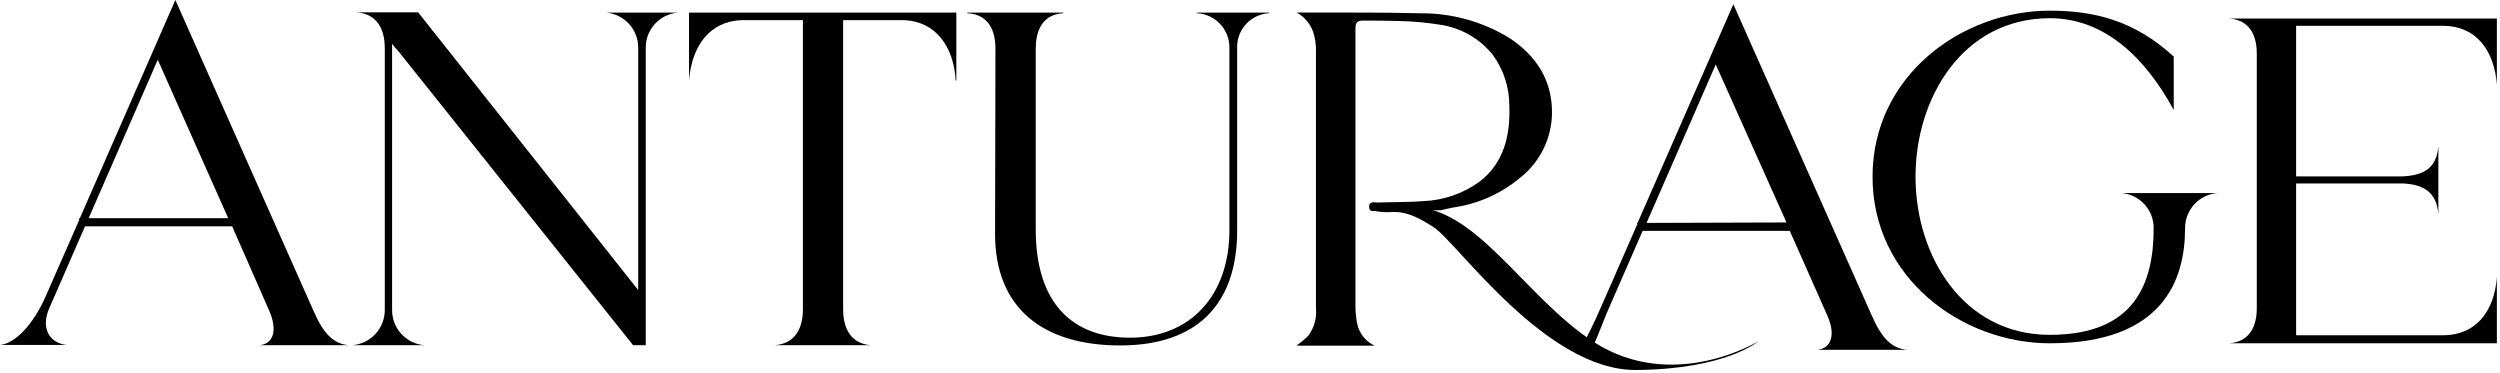 <?xml version="1.0" encoding="UTF-8"?> <svg xmlns="http://www.w3.org/2000/svg" width="335" height="50" viewBox="0 0 335 50" fill="none"> <path d="M10.61 29.49V29.24H10.7L23.5 0L41.96 41.54C43.3 44.66 44.65 46.09 46.76 46.26H34.76C36.62 46.09 37.21 44.32 36.11 41.71L31.11 30.33H11.39L6.59 41.33C5.49 43.86 6.5 45.96 8.95 46.22H0C2 46.05 4.46 43.52 6.15 39.64L10.61 29.49ZM11.88 29.24H30.58L21.14 8.01L11.88 29.24Z" fill="black"></path> <path d="M56.87 46.26H47.18C48.387 46.171 49.514 45.622 50.328 44.728C51.143 43.833 51.584 42.66 51.56 41.45V6.45C51.56 4.85 51.14 1.9 47.77 1.65H56.03L85.52 38.87V6.49C85.55 5.293 85.121 4.129 84.322 3.237C83.523 2.345 82.413 1.792 81.22 1.69H90.82C89.628 1.794 88.521 2.349 87.724 3.24C86.927 4.132 86.5 5.294 86.53 6.49V46.26H84.84L53.39 6.87C53.084 6.557 52.8 6.223 52.54 5.87V41.45C52.513 42.653 52.946 43.82 53.751 44.714C54.556 45.608 55.671 46.161 56.87 46.26Z" fill="black"></path> <path d="M128.15 1.69V10.79H128.06C127.81 6.24 125.37 2.87 121.16 2.7H112.98V41.45C112.98 43.05 113.4 46 116.69 46.26H103.8C107.17 46 107.59 43.05 107.59 41.45V2.7H99.33C95.04 2.87 92.68 6.24 92.33 10.79V1.69H128.15Z" fill="black"></path> <path d="M133.39 6.49C133.39 4.89 132.97 1.94 129.6 1.77V1.69H142.49V1.77C139.21 1.94 138.79 4.89 138.79 6.49V30.75C138.79 40.75 143.79 45.25 151.42 45.25C159.51 45.25 164.74 39.6 164.74 30.84V6.49C164.776 5.291 164.34 4.126 163.527 3.243C162.714 2.361 161.588 1.832 160.39 1.77V1.69H170.08V1.77C168.884 1.827 167.76 2.356 166.954 3.241C166.148 4.126 165.726 5.294 165.78 6.49V30.87C165.78 40.87 160.31 46.29 150.11 46.29C139.75 46.29 133.34 41.29 133.34 31.37L133.39 6.49Z" fill="black"></path> <path d="M274.68 46C262.89 46 250.92 37.24 250.92 23.68C250.92 10.12 262.92 1.43 274.68 1.43C280.68 1.43 286.06 2.78 291.28 7.58V14.74C287.49 7.74 282.01 2.44 274.68 2.44C263.06 2.44 256.68 13.06 256.68 23.68C256.68 34.3 263.06 44.87 274.68 44.87C286.14 44.87 288.59 37.87 288.59 30.58C288.599 29.398 288.161 28.255 287.364 27.382C286.566 26.508 285.469 25.968 284.29 25.87H297.18C295.987 25.949 294.87 26.481 294.055 27.356C293.241 28.232 292.792 29.385 292.8 30.58C292.8 37.49 289.85 46 274.68 46Z" fill="black"></path> <path d="M321.97 24.58C324.85 24.72 326.5 25.81 326.74 28.7V19.59C326.5 22.59 324.74 23.5 321.89 23.64H304.89V24.58H321.97Z" fill="black"></path> <path d="M334.58 11.36V2.48H298.71C302 2.72 302.41 5.6 302.41 7.17V41.31C302.41 42.88 302 45.76 298.71 46H334.58V37.12C334.25 41.72 331.78 44.93 327.34 44.93H307.68V3.46H327.39C331.78 3.46 334.25 6.76 334.58 11.36Z" fill="black"></path> <path d="M181.88 43.47C181.696 42.565 181.613 41.643 181.63 40.72C181.63 30.84 181.63 20.953 181.63 11.06C181.63 8.63 181.63 6.19 181.63 3.76C181.63 3.04 181.9 2.76 182.63 2.76C184.28 2.76 185.94 2.76 187.63 2.82C189.412 2.862 191.19 3.026 192.95 3.31C195.742 3.709 198.278 5.158 200.04 7.36C201.482 9.333 202.257 11.716 202.25 14.16C202.39 18.16 201.54 21.81 198.25 24.35C196.057 25.937 193.445 26.842 190.74 26.95C188.74 27.11 186.68 27.06 184.65 27.14C184.19 27.14 183.44 26.92 183.46 27.73C183.48 28.54 184.2 28.23 184.63 28.23C185.212 28.176 185.798 28.176 186.38 28.23C187.74 27.81 189 28.15 190.49 28.18C191.35 28.18 193.16 28.18 193.07 28.18C193.76 28.02 194.22 27.89 194.7 27.81C198.087 27.333 201.268 25.9 203.87 23.68C205.144 22.636 206.171 21.324 206.88 19.838C207.589 18.351 207.961 16.727 207.97 15.08C207.97 10.64 205.78 7.4 202.24 5.08C198.651 2.883 194.517 1.74 190.31 1.78C185.06 1.64 179.81 1.7 174.56 1.68H173.75C174.771 2.236 175.554 3.147 175.95 4.24C176.246 5.139 176.378 6.084 176.34 7.03C176.34 11.8 176.34 16.56 176.34 21.32C176.34 27.987 176.34 34.654 176.34 41.32C176.459 42.611 176.104 43.902 175.34 44.95C174.842 45.455 174.3 45.913 173.72 46.32H184.19C183.615 46.05 183.109 45.653 182.709 45.159C182.309 44.666 182.026 44.089 181.88 43.47Z" fill="black"></path> <path d="M213.63 45.87C204.05 39.72 197.48 26.87 188.22 27.76L186.62 27.6C185.41 28.02 185.17 27.12 184.15 27.89C184.2 27.89 183.77 28.17 183.83 28.19C184.72 28.404 185.637 28.479 186.55 28.41C187.45 28.41 188.86 28.29 192.17 30.49C195.25 32.49 207.17 49.68 219.25 49.58C231.33 49.48 235.62 45.73 235.62 45.73C235.62 45.73 224.31 52.68 213.63 45.87Z" fill="black"></path> <path d="M243.56 46.87H255.56C253.45 46.7 252.11 45.27 250.76 42.15L232.27 0.57L219.46 29.81H219.39V30.06L214.93 40.25C214.12 42.11 213.54 43.43 212.55 45.33C212.91 45.61 213.245 45.921 213.55 46.26C213.564 46.211 213.584 46.164 213.61 46.12C213.96 45.39 214.99 42.68 215.31 41.94L220.11 30.94H239.83L244.88 42.32C246 44.87 245.39 46.66 243.56 46.87ZM220.64 29.87L229.91 8.64L239.39 29.81L220.64 29.87Z" fill="black"></path> </svg> 
